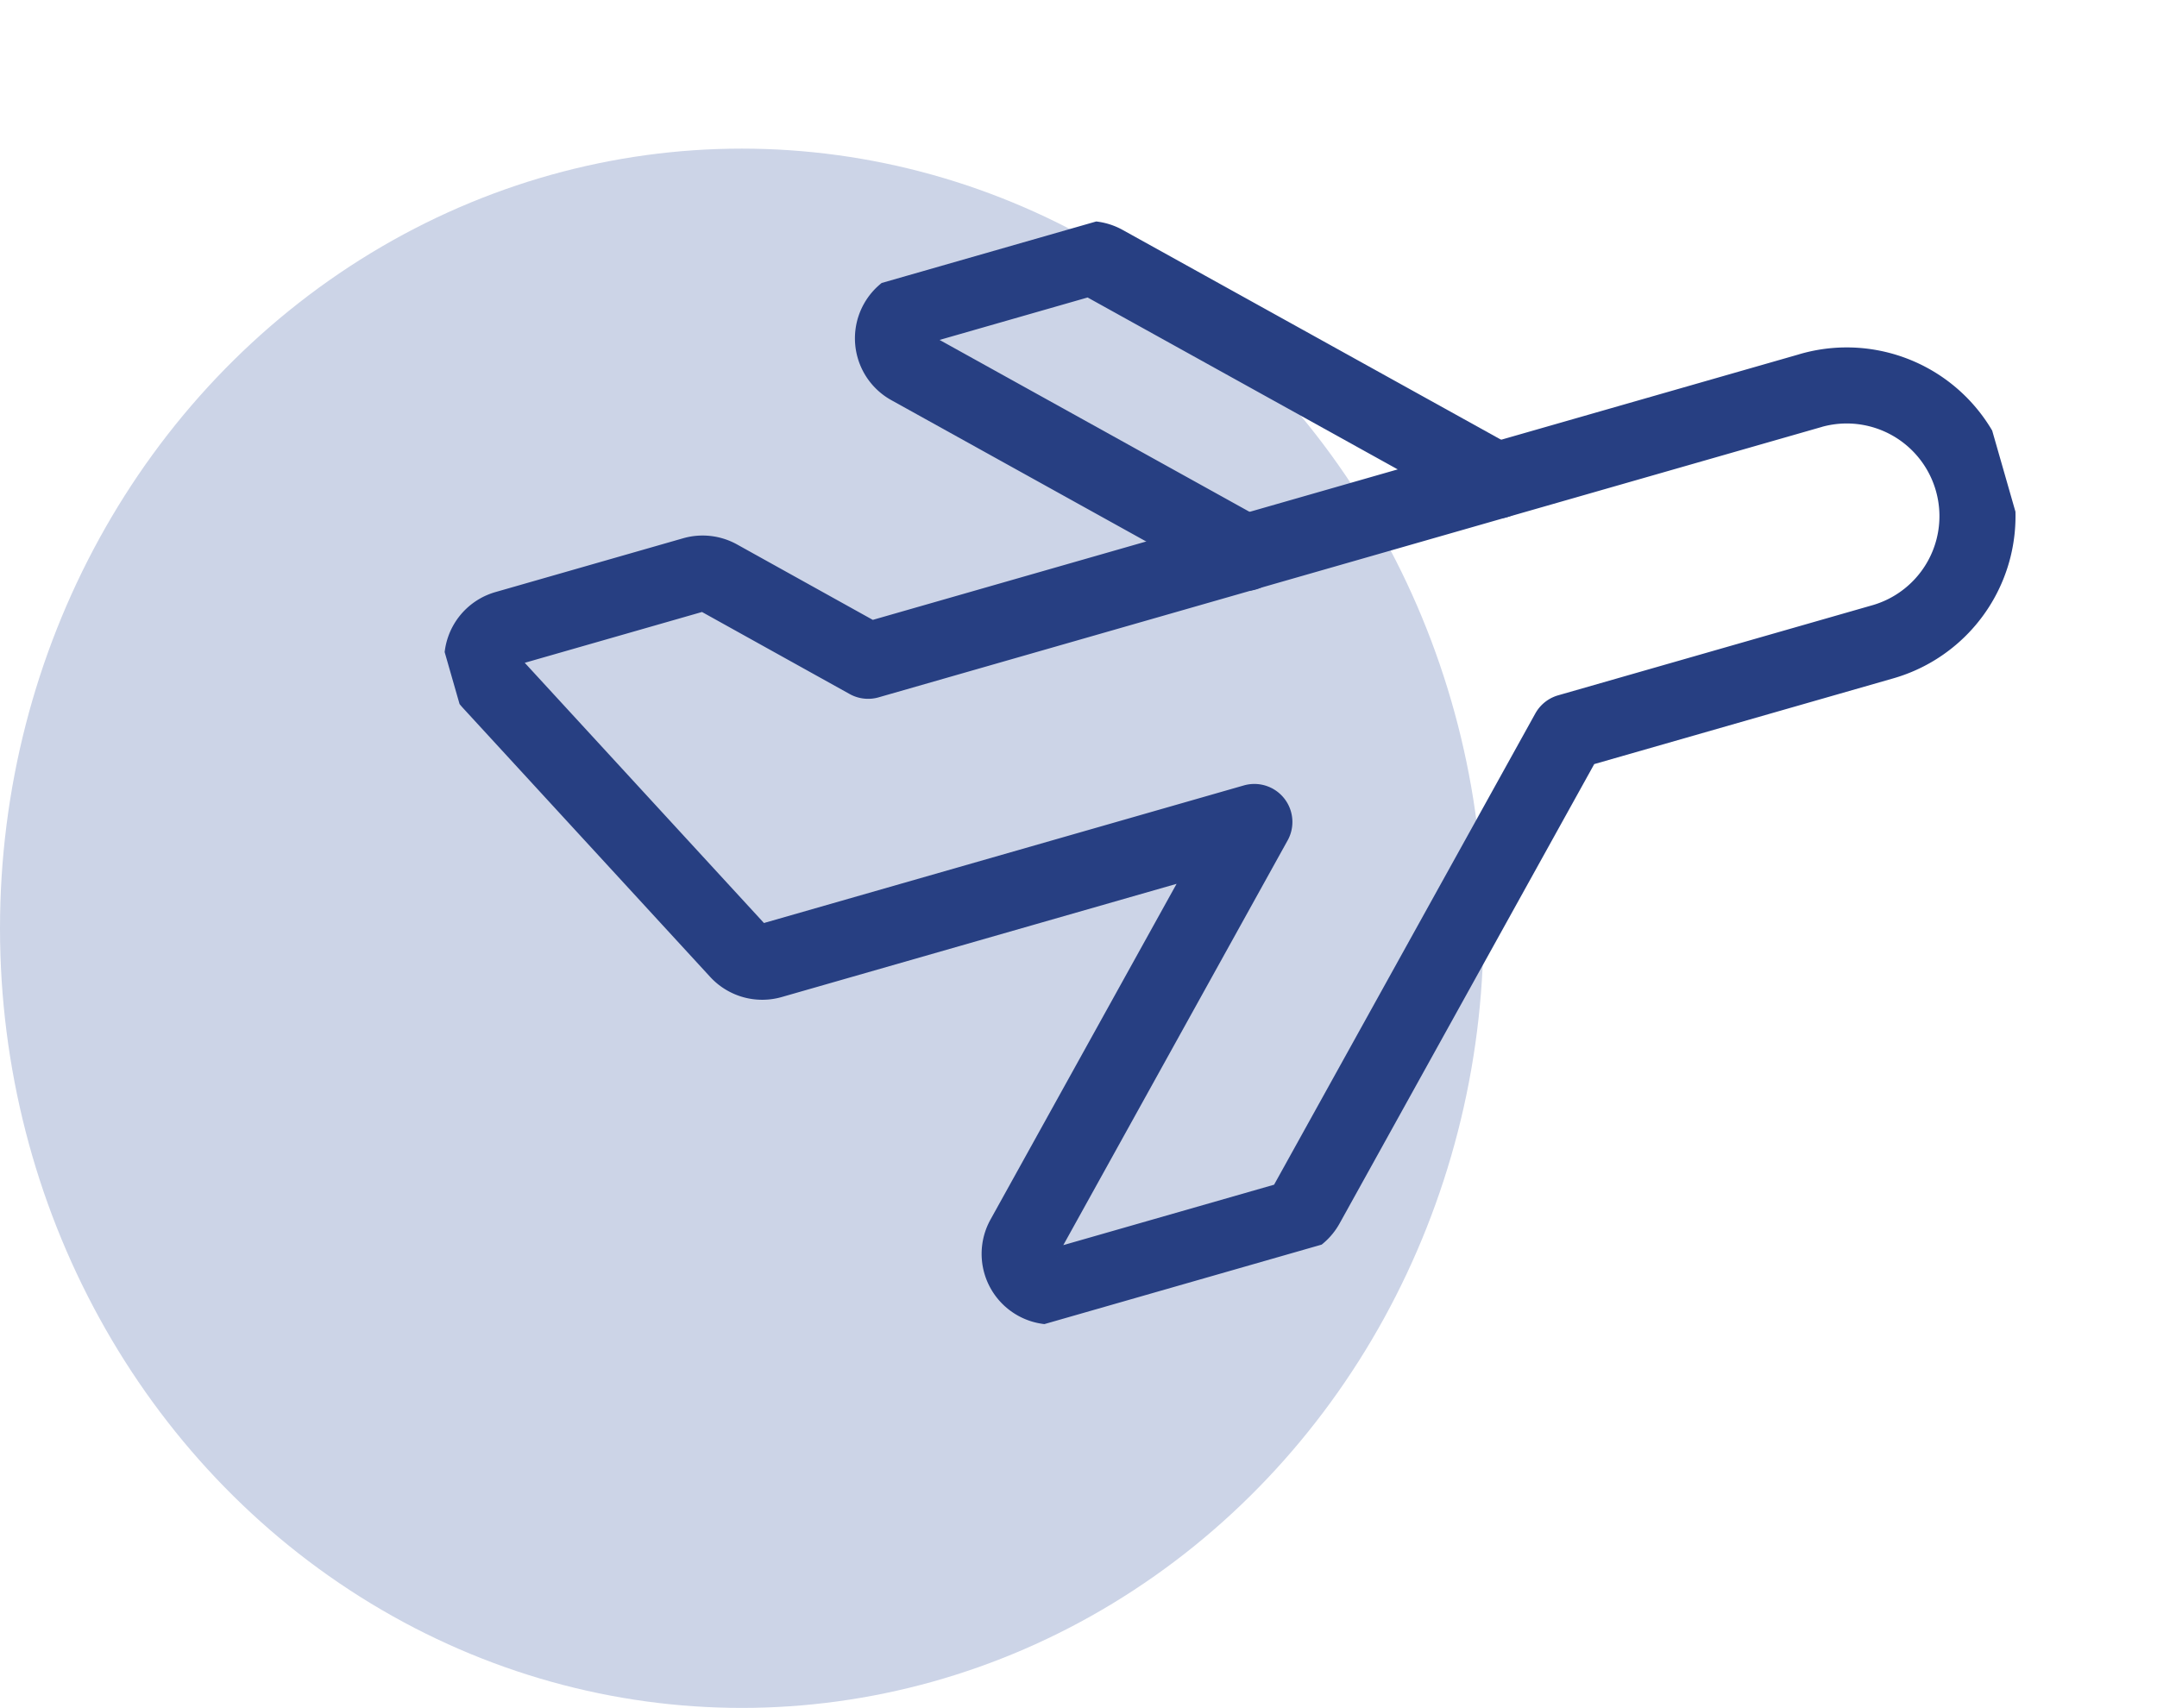 <svg xmlns="http://www.w3.org/2000/svg" xmlns:xlink="http://www.w3.org/1999/xlink" width="56.705" height="44.908" viewBox="0 0 56.705 44.908">
  <defs>
    <clipPath id="clip-path">
      <rect id="Rechteck_223" data-name="Rechteck 223" width="40.712" height="27.494" fill="none" stroke="#273f82" stroke-width="1"/>
    </clipPath>
  </defs>
  <g id="Gruppe_451" data-name="Gruppe 451" transform="translate(0)">
    <ellipse id="Ellipse_40" data-name="Ellipse 40" cx="19.5" cy="20.5" rx="19.5" ry="20.5" transform="translate(0 3.908)" fill="#ccd4e7"/>
    <g id="Gruppe_365" data-name="Gruppe 365" transform="translate(9.991 11.222) rotate(-16)">
      <g id="Gruppe_364" data-name="Gruppe 364" clip-path="url(#clip-path)">
        <path id="Pfad_476" data-name="Pfad 476" d="M35.555,3.437H9.779L6.6.251A.863.863,0,0,0,5.987,0H.861a.859.859,0,0,0-.77,1.244l4.3,8.592a.859.859,0,0,0,.77.474H18.371L9.53,19.153a.859.859,0,0,0,.608,1.468H16.3a.86.86,0,0,0,.608-.253L26.965,10.31h8.592a3.437,3.437,0,0,0,0-6.874Z" transform="translate(0.859 6.014)" fill="none" stroke="#273f82" stroke-linecap="round" stroke-linejoin="round" stroke-width="2"/>
        <path id="Pfad_477" data-name="Pfad 477" d="M14.252,8.592,5.913.251A.863.863,0,0,0,5.3,0H.863A.859.859,0,0,0,.256,1.471L7.381,8.6" transform="translate(13.57 0.859)" fill="none" stroke="#273f82" stroke-linecap="round" stroke-linejoin="round" stroke-width="2"/>
      </g>
    </g>
  </g>
</svg>
